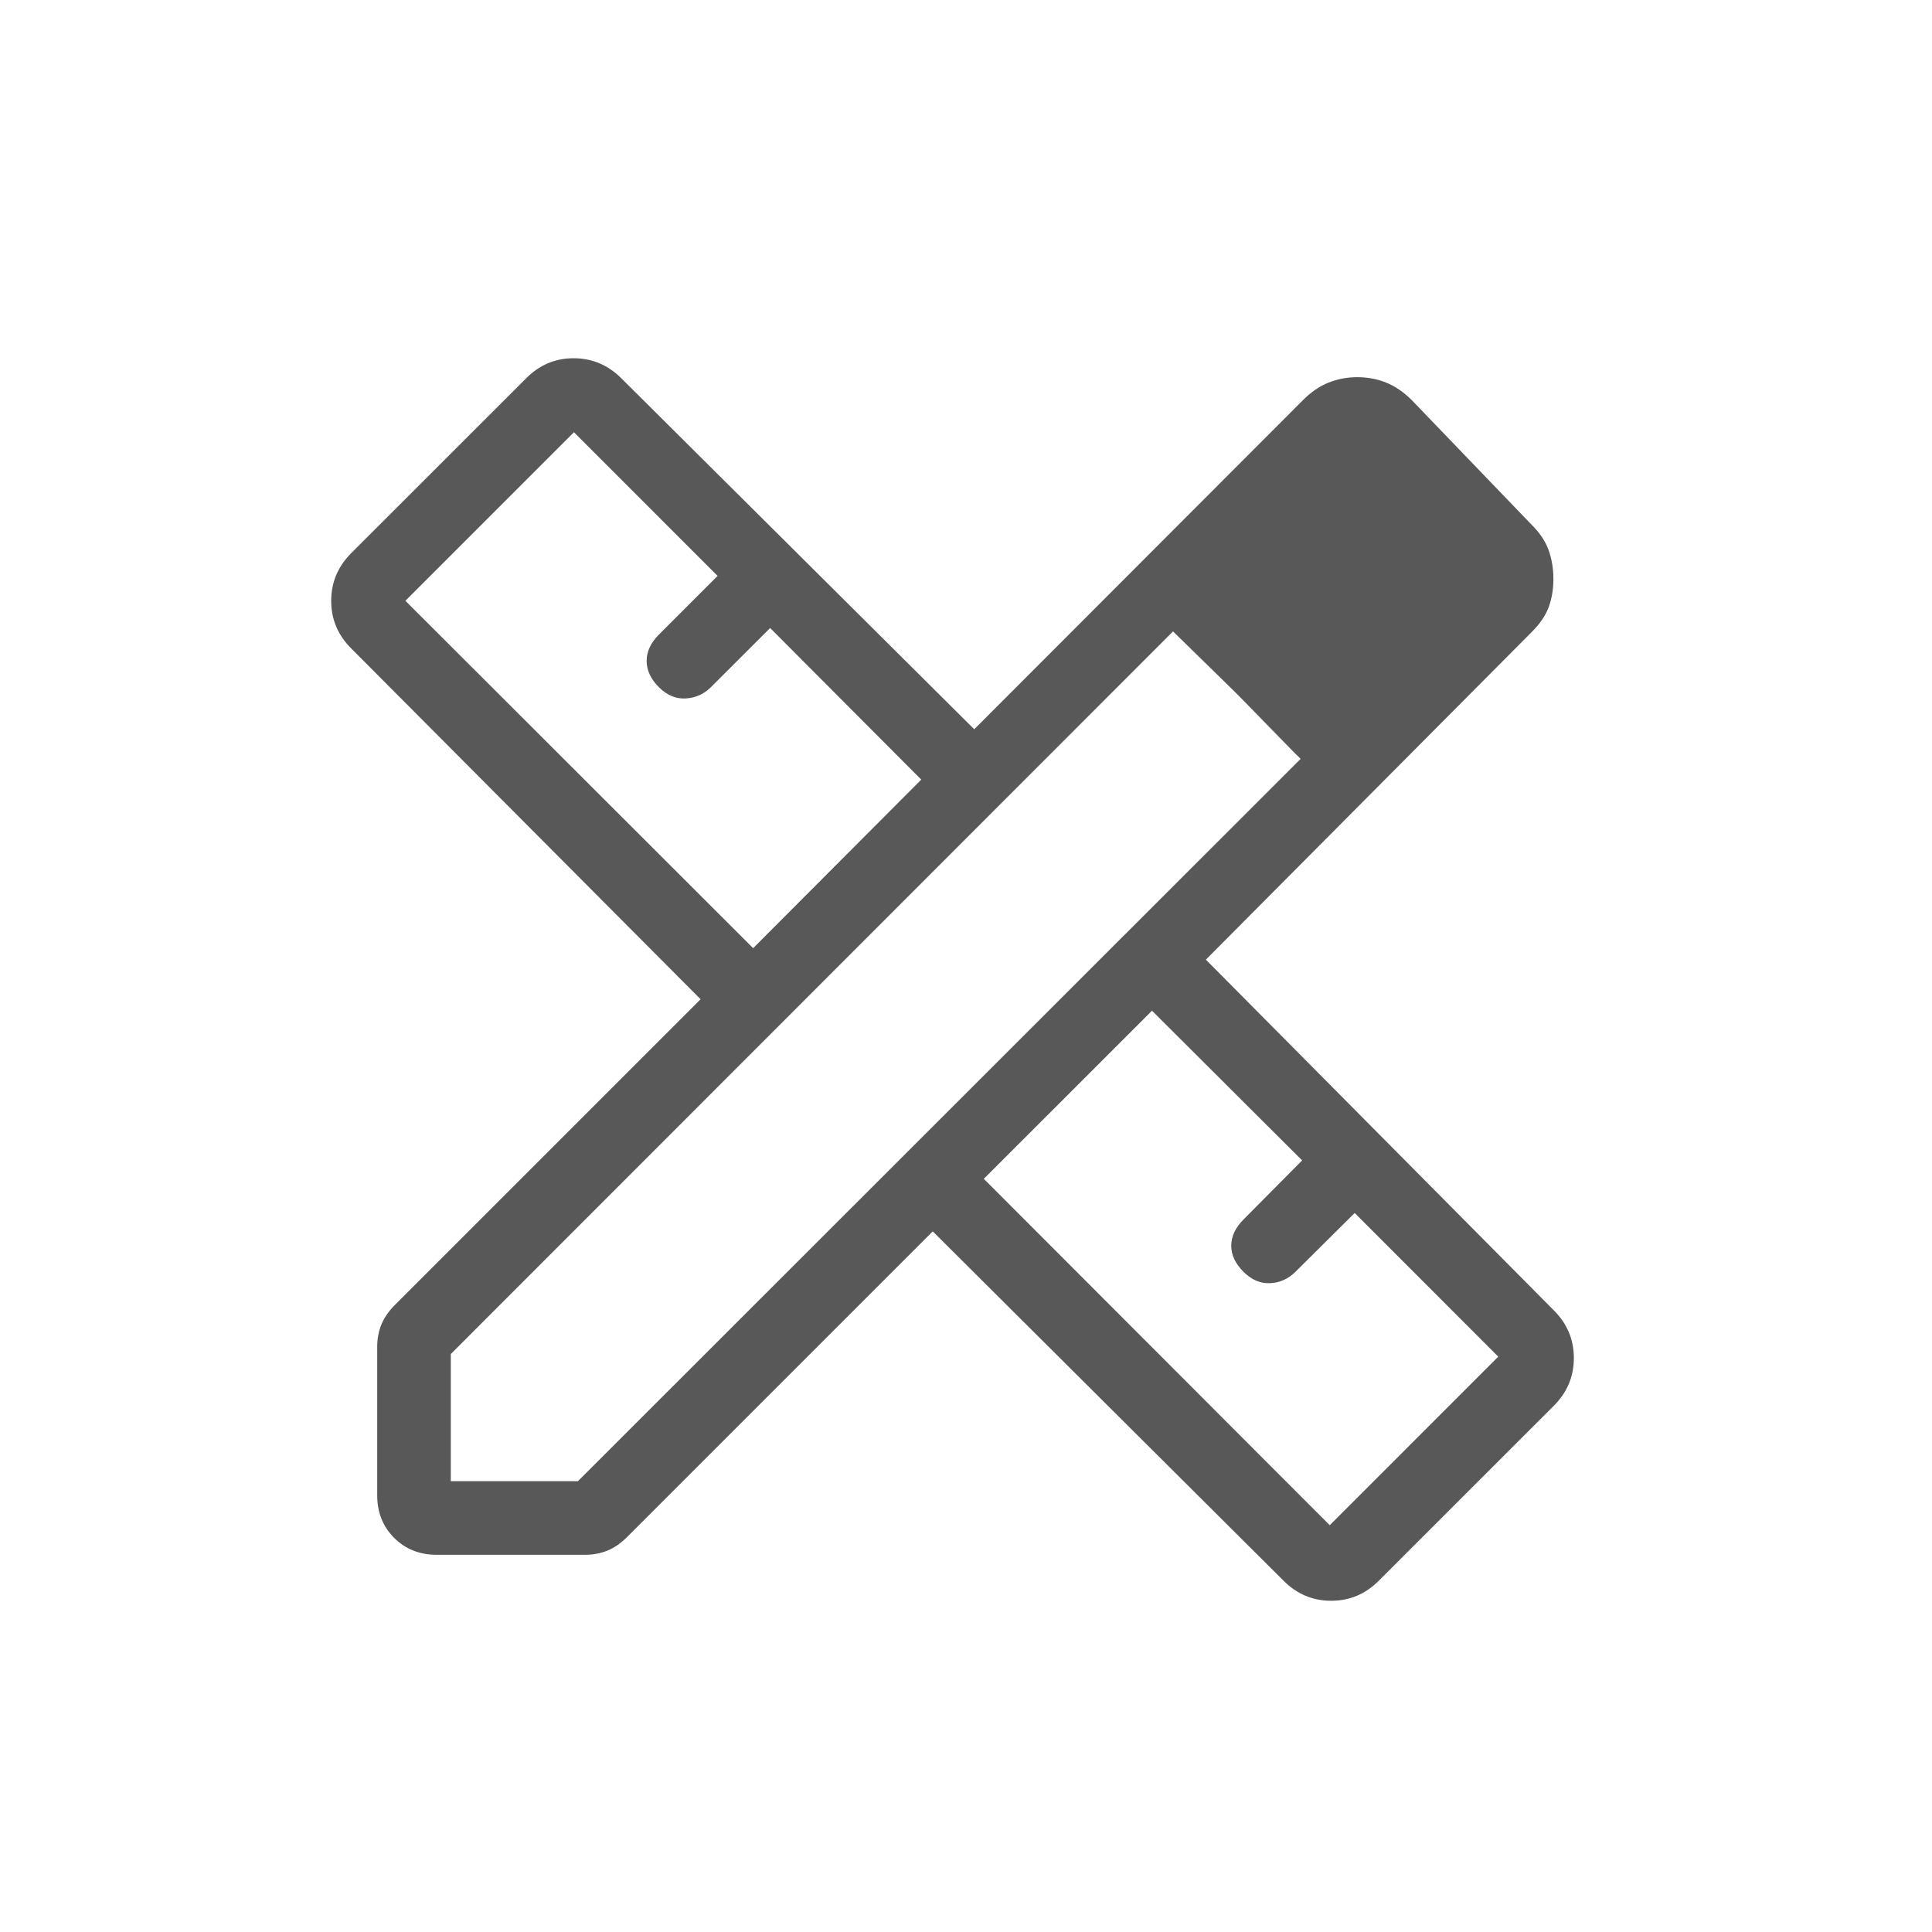 <?xml version="1.0" encoding="UTF-8"?>
<svg xmlns="http://www.w3.org/2000/svg" width="70" height="70" viewBox="0 0 70 70" fill="none">
  <path d="M27.288 34.354L33.379 28.247L27.904 22.754L25.757 24.898C25.508 25.147 25.206 25.283 24.851 25.306C24.495 25.329 24.169 25.193 23.872 24.898C23.577 24.603 23.429 24.285 23.429 23.946C23.429 23.606 23.577 23.289 23.872 22.994L26 20.866L20.795 15.661L14.688 21.767L27.288 34.354ZM48.179 55.261L54.285 49.154L49.083 43.949L46.939 46.077C46.679 46.336 46.373 46.475 46.021 46.492C45.669 46.51 45.346 46.372 45.051 46.077C44.756 45.781 44.609 45.467 44.611 45.133C44.612 44.798 44.759 44.484 45.051 44.188L47.179 42.044L41.739 36.62L35.645 42.711L48.179 55.261ZM15.821 56.333C15.203 56.333 14.689 56.128 14.28 55.719C13.871 55.31 13.667 54.797 13.667 54.178V48.799C13.667 48.513 13.716 48.245 13.816 47.996C13.916 47.748 14.081 47.508 14.312 47.276L25.384 36.205L12.723 23.492C12.241 23.011 12 22.436 12 21.77C12 21.103 12.241 20.528 12.723 20.044L19.072 13.698C19.554 13.216 20.128 12.977 20.795 12.98C21.461 12.984 22.036 13.228 22.517 13.711L35.299 26.423L47.211 14.495C47.504 14.202 47.813 13.99 48.139 13.861C48.464 13.731 48.811 13.666 49.179 13.666C49.547 13.666 49.893 13.731 50.219 13.861C50.544 13.99 50.854 14.202 51.149 14.495L55.501 19.02C55.796 19.314 56.001 19.623 56.115 19.948C56.228 20.274 56.284 20.62 56.283 20.988C56.281 21.357 56.224 21.692 56.112 21.997C56 22.3 55.797 22.599 55.504 22.892L43.691 34.77L56.304 47.482C56.784 47.964 57.024 48.538 57.024 49.205C57.024 49.871 56.784 50.445 56.304 50.927L49.955 57.274C49.473 57.757 48.899 57.999 48.232 57.999C47.565 57.999 46.991 57.758 46.509 57.276L33.795 44.615L22.723 55.687C22.492 55.918 22.252 56.084 22.003 56.183C21.754 56.283 21.486 56.333 21.2 56.333H15.821ZM16.333 53.666H20.939L47.125 27.495L42.501 22.877L16.333 49.06V53.666ZM44.845 25.17L42.504 22.877L47.123 27.498L44.845 25.17Z" fill="#585858"></path>
</svg>
